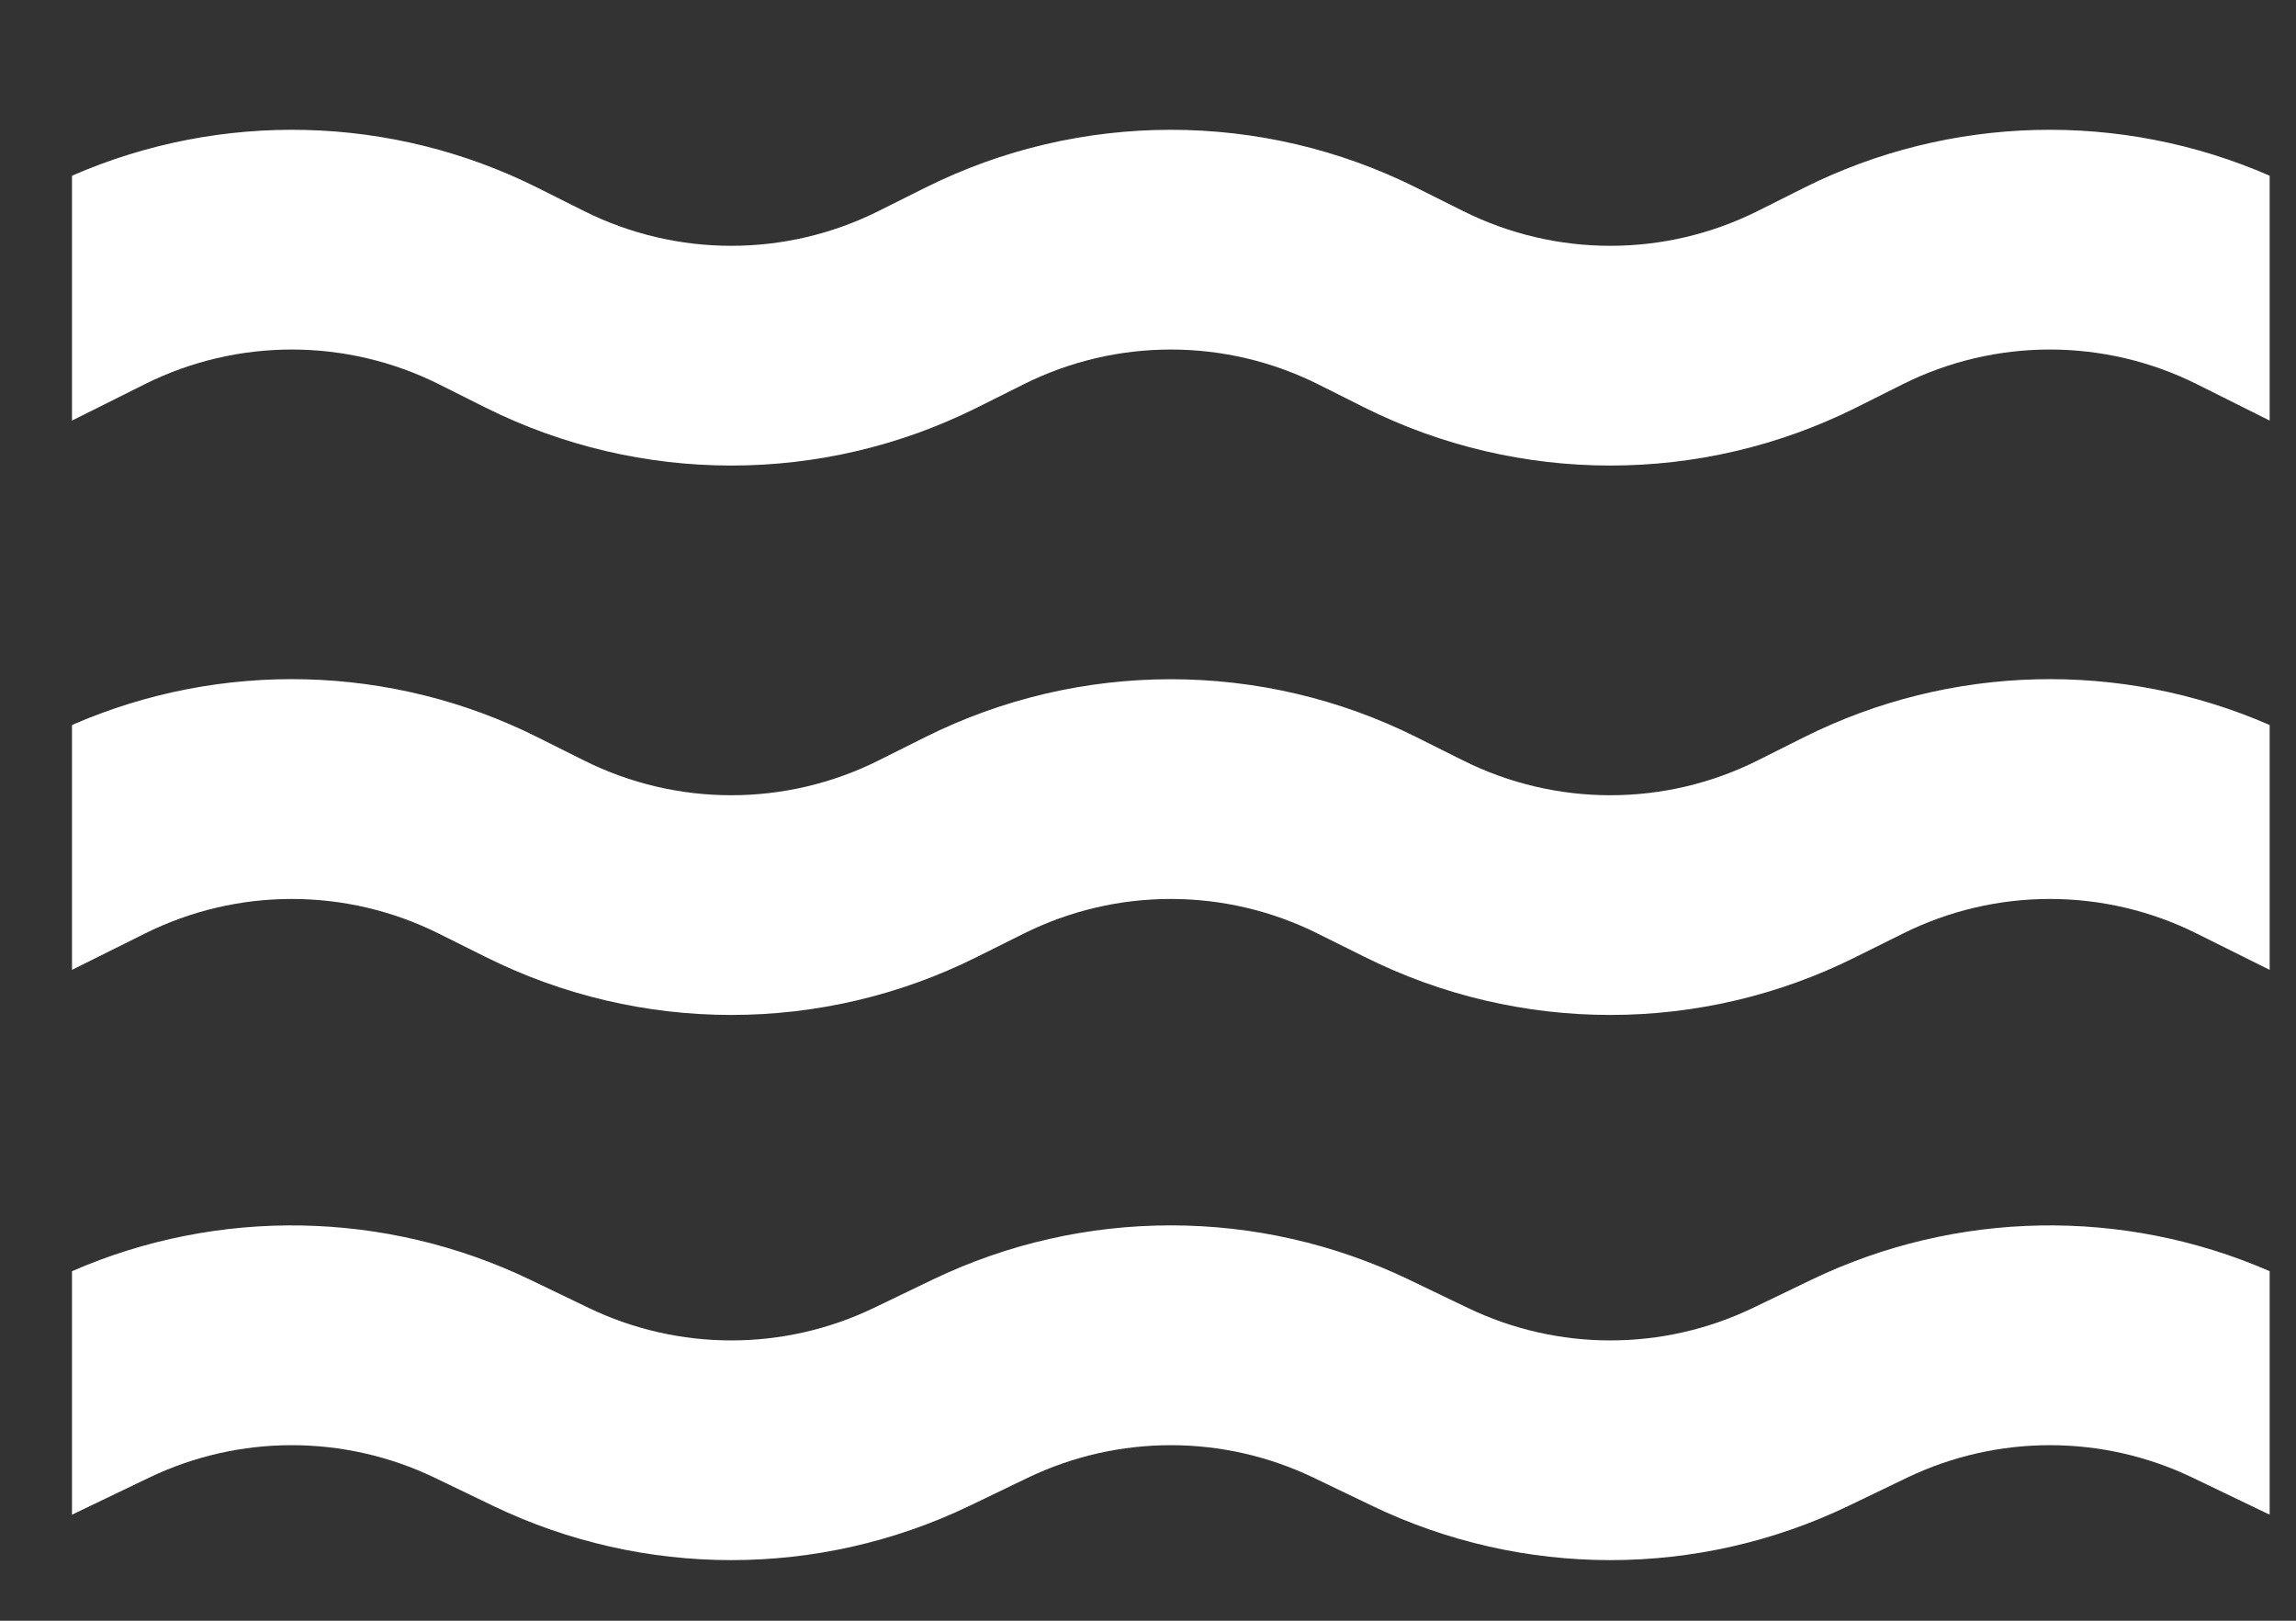 <svg width="17" height="12" viewBox="0 0 17 12" fill="none" xmlns="http://www.w3.org/2000/svg">
<rect x="0" y="0" width="17" height="12" fill="#333333" stroke="none"/>
<path d="M0.533 3.114V1.301C1.635 0.82 2.898 0.849 3.98 1.39L4.323 1.562C5.01 1.906 5.819 1.906 6.506 1.562L6.85 1.39C7.995 0.818 9.343 0.818 10.488 1.39L10.832 1.562C11.519 1.906 12.328 1.906 13.015 1.562L13.358 1.39C14.44 0.849 15.703 0.82 16.805 1.301V3.114L16.269 2.846C15.582 2.502 14.773 2.502 14.086 2.846L13.743 3.018C12.597 3.59 11.249 3.59 10.104 3.018L9.761 2.846C9.073 2.502 8.265 2.502 7.578 2.846L7.234 3.018C6.089 3.59 4.741 3.59 3.595 3.018L3.252 2.846C2.565 2.502 1.756 2.502 1.069 2.846L0.533 3.114Z" fill="white"/>
<path d="M0.533 7.181V5.368C1.635 4.887 2.898 4.917 3.979 5.458L4.323 5.63C5.01 5.974 5.819 5.974 6.506 5.63L6.85 5.458C7.995 4.886 9.343 4.886 10.488 5.458L10.832 5.63C11.519 5.974 12.328 5.974 13.015 5.63L13.358 5.458C14.44 4.917 15.703 4.887 16.805 5.368V7.181L16.269 6.914C15.582 6.57 14.773 6.57 14.086 6.914L13.742 7.085C12.597 7.658 11.249 7.658 10.104 7.085L9.76 6.914C9.073 6.57 8.264 6.57 7.577 6.914L7.234 7.085C6.089 7.658 4.741 7.658 3.595 7.085L3.252 6.914C2.565 6.57 1.756 6.57 1.069 6.914L0.533 7.181Z" fill="white"/>
<path d="M0.533 9.412V11.215L1.103 10.941C1.771 10.62 2.549 10.62 3.218 10.941L3.652 11.15C4.766 11.685 6.063 11.685 7.177 11.15L7.611 10.941C8.28 10.62 9.058 10.62 9.726 10.941L10.161 11.15C11.275 11.685 12.572 11.685 13.686 11.15L14.12 10.941C14.789 10.62 15.567 10.62 16.235 10.941L16.805 11.215V9.412C15.722 8.94 14.484 8.961 13.415 9.474L12.981 9.683C12.312 10.005 11.534 10.005 10.866 9.683L10.431 9.474C9.317 8.939 8.02 8.939 6.906 9.474L6.472 9.683C5.804 10.005 5.025 10.005 4.357 9.683L3.923 9.474C2.853 8.961 1.616 8.94 0.533 9.412Z" fill="white"/>
</svg>
